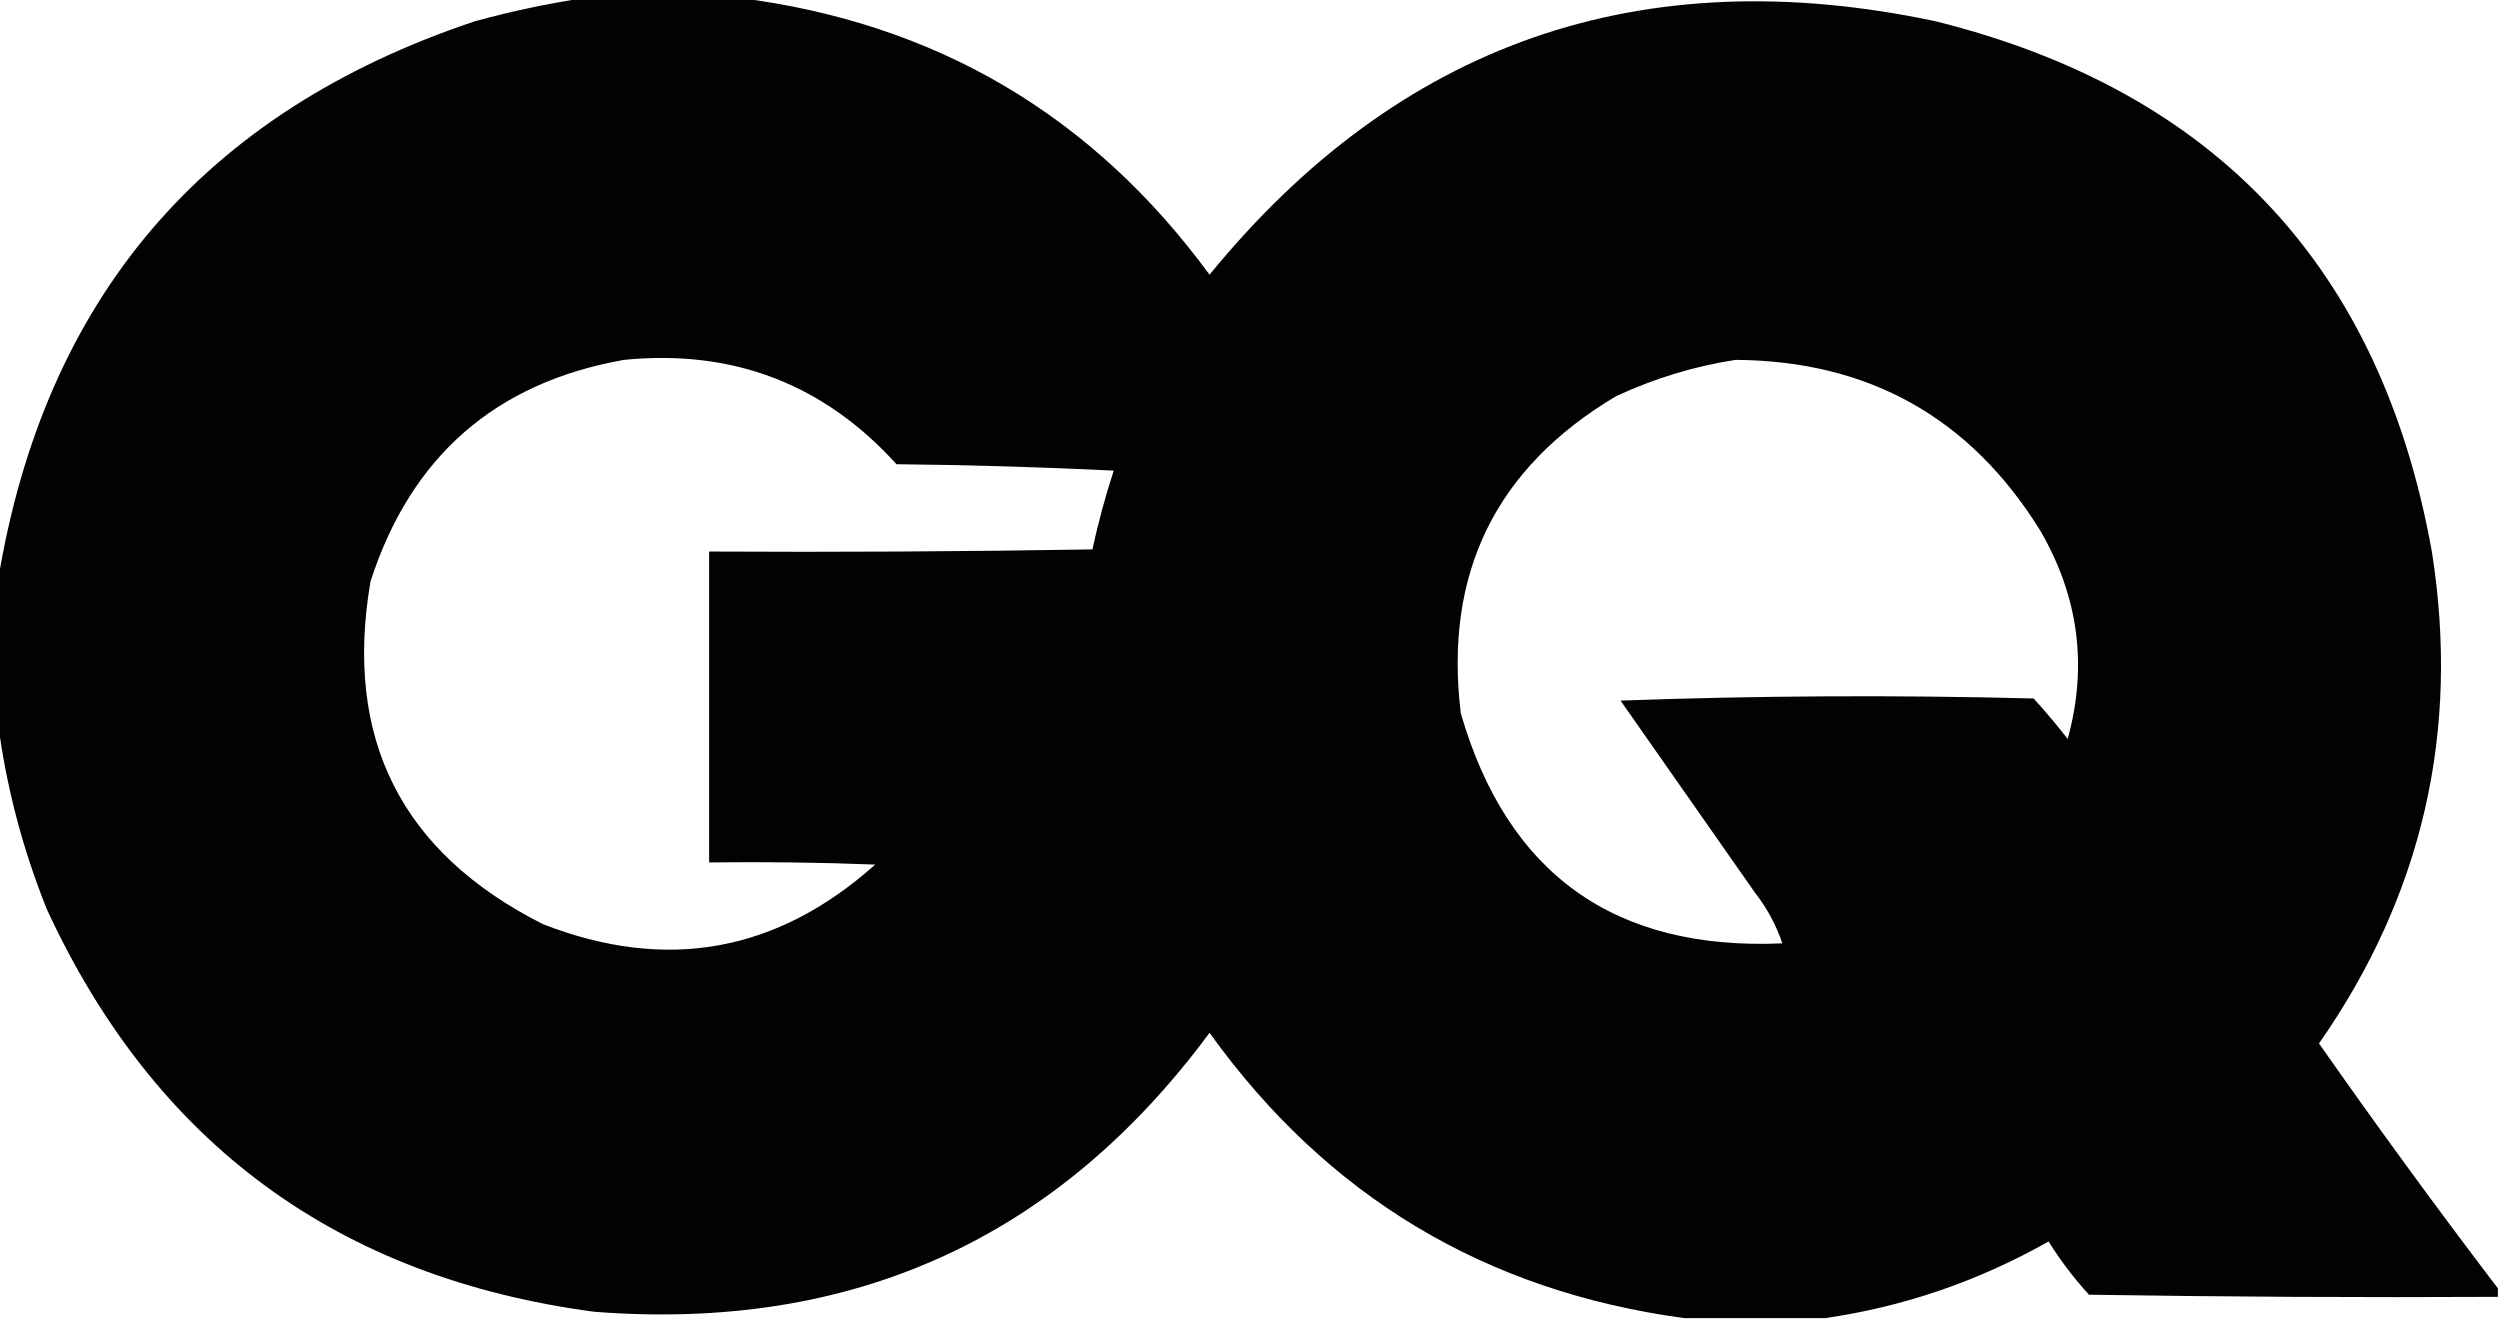 <svg xmlns="http://www.w3.org/2000/svg" xmlns:xlink="http://www.w3.org/1999/xlink" width="587px" height="310px" style="shape-rendering:geometricPrecision; text-rendering:geometricPrecision; image-rendering:optimizeQuality; fill-rule:evenodd; clip-rule:evenodd"><g><path style="opacity:0.989" fill="#000000" d="M 137.5,-0.5 C 149.5,-0.5 161.5,-0.5 173.5,-0.5C 219.686,5.341 256.52,27.007 284,64.5C 328.431,10.13 385.264,-9.704 454.5,5C 520.208,21.374 559.041,62.874 571,129.5C 577.669,171.652 568.835,210.152 544.5,245C 558.155,264.5 572.155,283.667 586.5,302.5C 586.5,303.167 586.5,303.833 586.5,304.5C 554.498,304.667 522.498,304.5 490.5,304C 486.95,300.117 483.783,295.951 481,291.5C 464.52,300.826 447.02,306.826 428.5,309.5C 417.5,309.5 406.5,309.5 395.5,309.5C 348.691,303.18 311.524,280.847 284,242.5C 248.218,290.901 200.051,312.735 139.5,308C 79.233,299.972 36.399,268.472 11,213.5C 5.259,199.196 1.425,184.529 -0.5,169.5C -0.5,158.5 -0.5,147.5 -0.5,136.5C 10.347,70.15 47.681,26.316 111.5,5C 120.193,2.613 128.86,0.78 137.5,-0.5 Z M 146.5,84.5 C 172.079,81.965 193.413,90.132 210.5,109C 227.51,109.167 244.51,109.667 261.5,110.5C 259.513,116.609 257.847,122.775 256.5,129C 226.502,129.5 196.502,129.667 166.5,129.5C 166.5,153.833 166.5,178.167 166.5,202.5C 179.504,202.333 192.504,202.5 205.5,203C 182.437,223.611 156.437,228.278 127.5,217C 94.179,200.191 80.679,173.357 87,136.5C 96.484,107.175 116.317,89.841 146.5,84.5 Z M 407.5,84.5 C 438.744,84.703 462.578,98.036 479,124.5C 488.049,140.006 490.216,156.34 485.5,173.5C 482.952,170.241 480.286,167.074 477.5,164C 445.162,163.167 412.828,163.333 380.5,164.5C 391,179.5 401.5,194.5 412,209.5C 414.872,213.183 417.038,217.183 418.5,221.5C 379.107,223.233 353.941,205.233 343,167.5C 339.004,134.66 351.17,109.827 379.5,93C 388.56,88.81 397.893,85.976 407.5,84.5 Z"></path></g></svg>